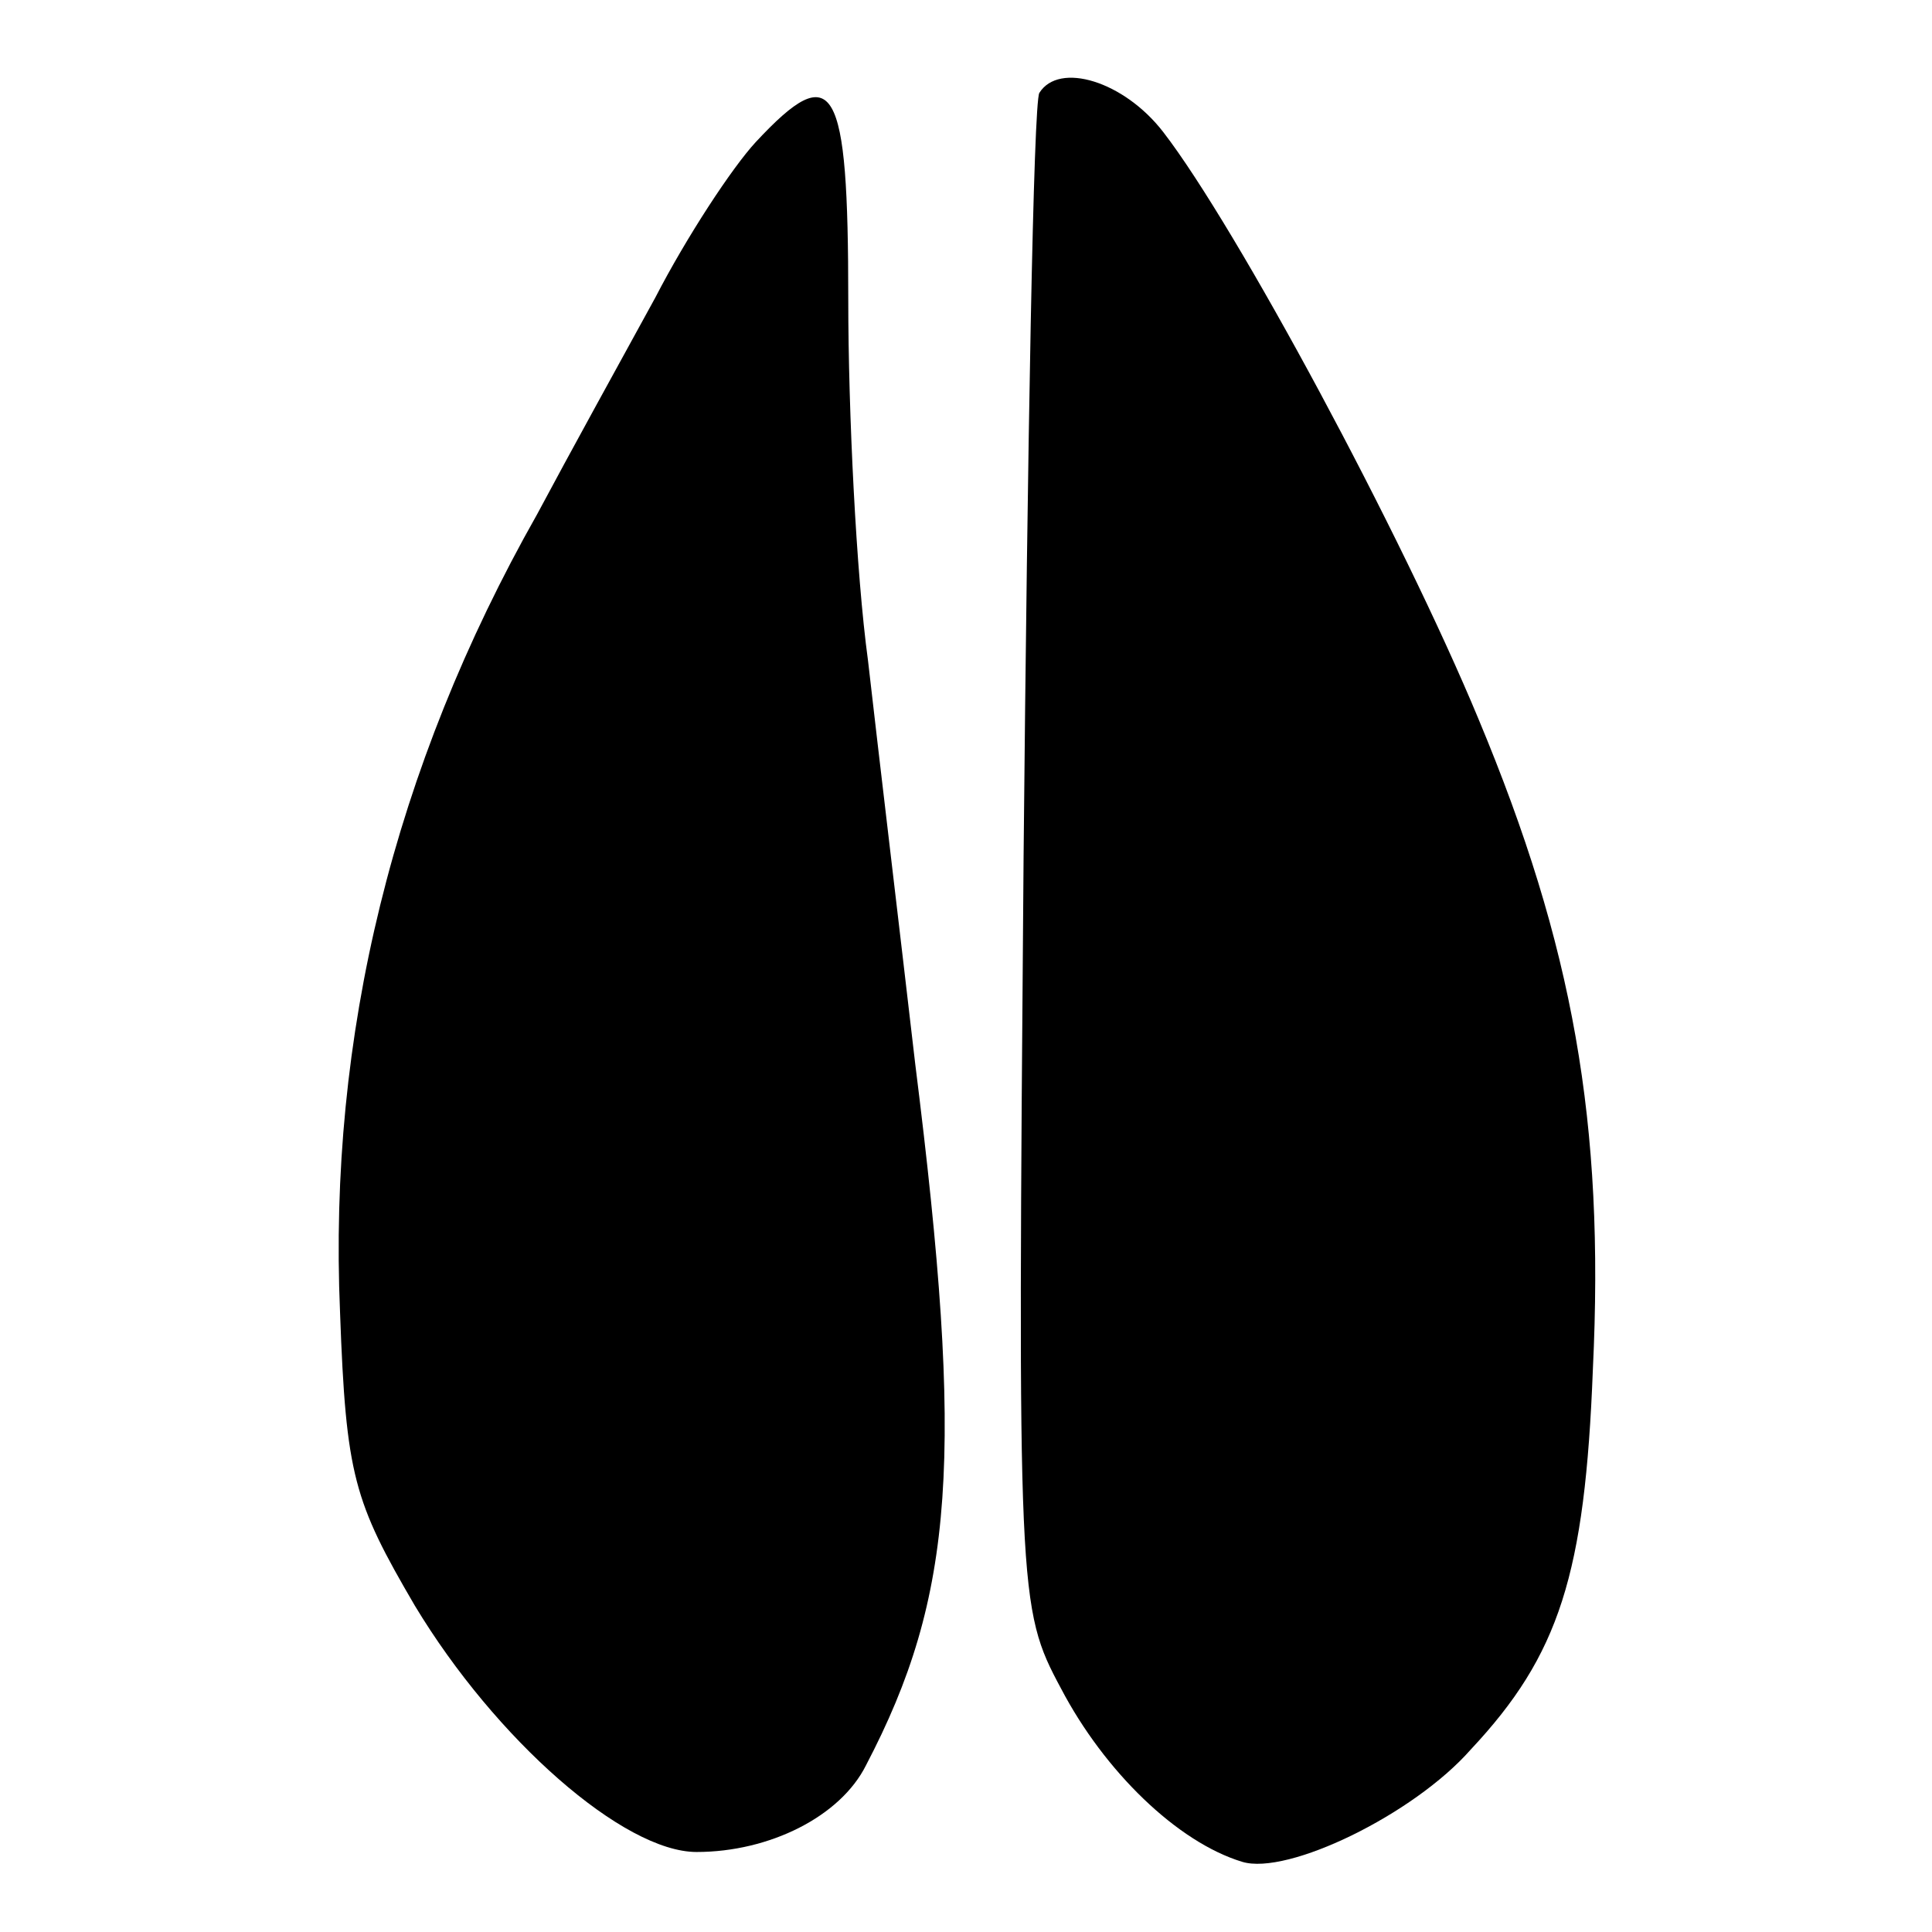 <?xml version="1.0" standalone="no"?>
<!DOCTYPE svg PUBLIC "-//W3C//DTD SVG 20010904//EN"
 "http://www.w3.org/TR/2001/REC-SVG-20010904/DTD/svg10.dtd">
<svg version="1.0" xmlns="http://www.w3.org/2000/svg"
 width="767.952pt" height="767.952pt" viewBox="0 0 767.952 767.952"
 preserveAspectRatio="xMidYMid meet">
<g transform="translate(23.976,743.976) scale(0.783,-0.783)"
fill="#000000" stroke="none">
<path fill="#000000" stroke="none" d="M497 903 c-3 -5 -6 -179 -8 -388 -3
-375 -3 -381 19 -422 22 -42 59 -78 92 -88 23 -7 87 24 116 57 45 48 58 89 62
193 6 125 -10 215 -58 330 -39 94 -123 250 -160 298 -20 26 -53 36 -63 20z"/>
<path fill="#000000" stroke="none" d="M353 878 c-12 -13 -35 -48 -51 -79 -17
-31 -44 -80 -60 -110 -73 -129 -106 -265 -100 -405 3 -83 7 -96 38 -149 41
-68 106 -125 143 -125 37 0 73 18 86 44 45 86 50 157 25 356 -8 69 -19 161
-24 205 -6 44 -10 126 -10 183 0 110 -7 123 -47 80z"/>
</g>
</svg>
